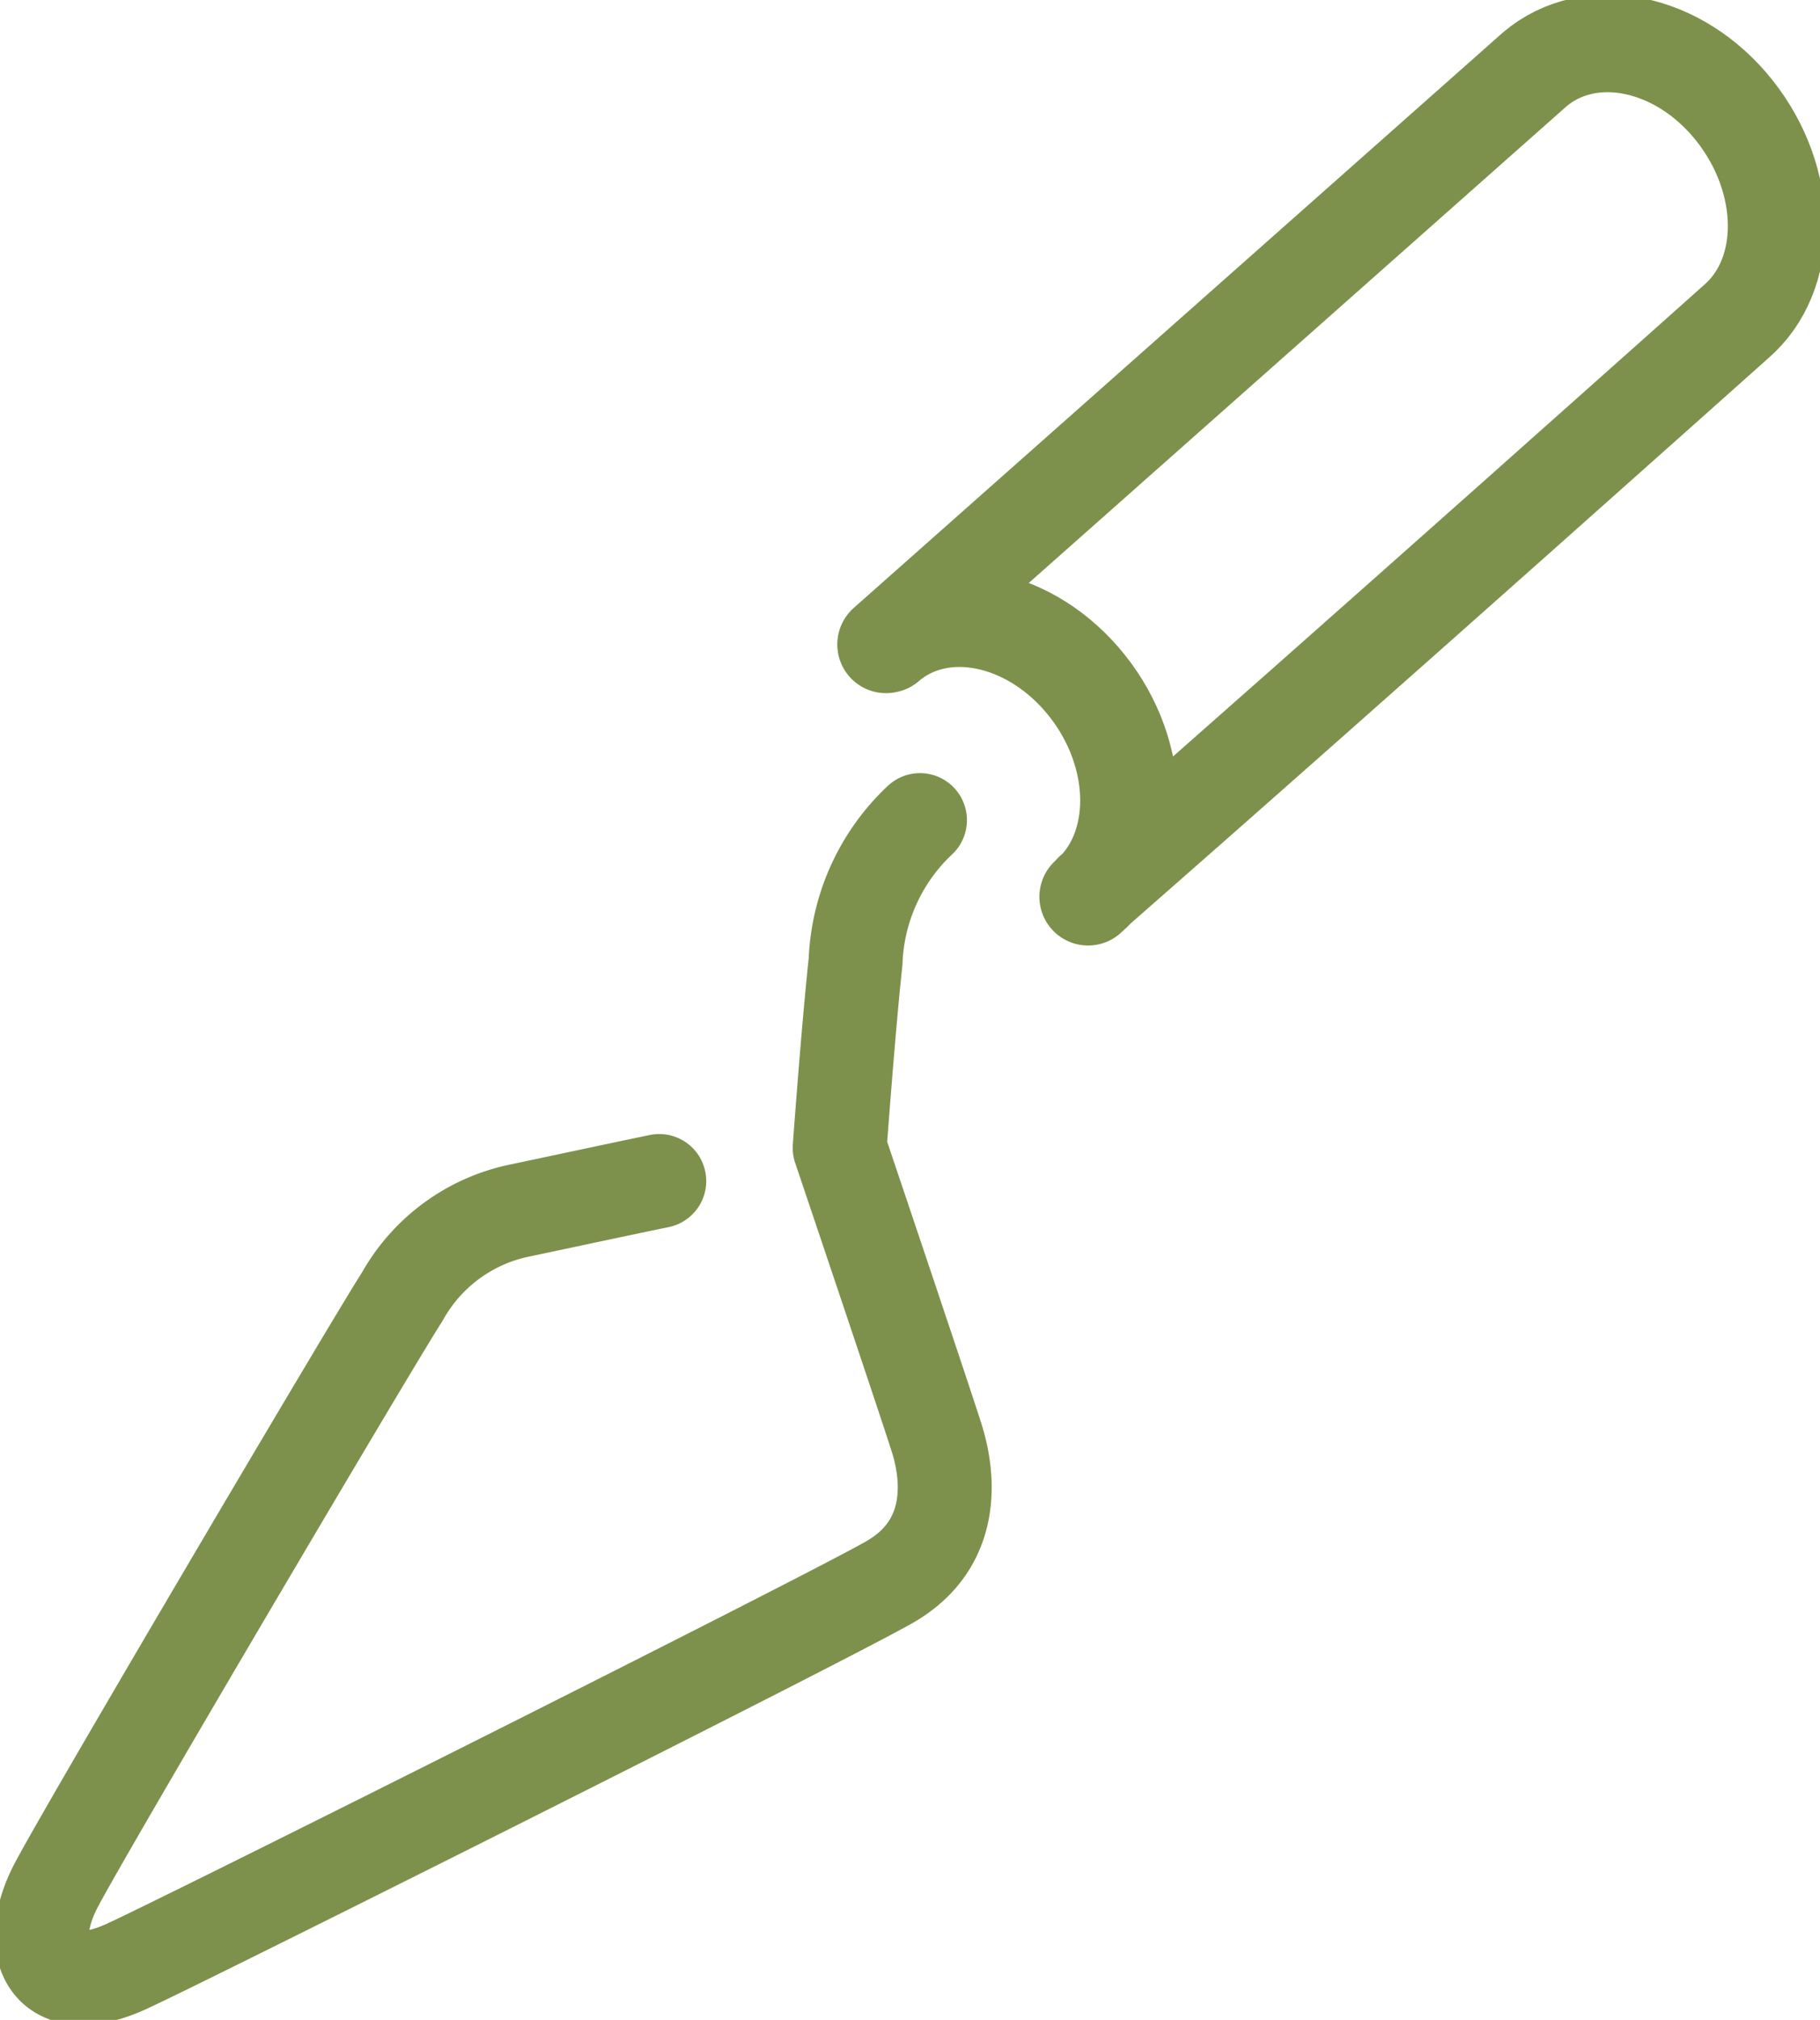 <?xml version="1.0" encoding="UTF-8"?> <svg xmlns="http://www.w3.org/2000/svg" xmlns:xlink="http://www.w3.org/1999/xlink" id="Group_794" data-name="Group 794" width="67.62" height="75" viewBox="0 0 67.62 75"><defs><clipPath id="clip-path"><rect id="Rectangle_120" data-name="Rectangle 120" width="67.62" height="75" fill="none" stroke="#7e914c" stroke-width="1"></rect></clipPath></defs><g id="Group_793" data-name="Group 793" clip-path="url(#clip-path)"><path id="Path_4213" data-name="Path 4213" d="M34.368,34.123a7.592,7.592,0,0,0-2.392,5.255c-.27,2.49-.591,6.914-.591,6.914s3.172,9.4,3.606,10.778.751,3.917-1.764,5.351S7.4,75.527,4.936,76.664c-2.974,1.378-3.877-.641-2.677-2.96,1-1.94,11.908-20.411,12.865-21.87a6.5,6.5,0,0,1,4.406-3.222c.933-.195,3.28-.7,5.152-1.088" transform="translate(-0.188 -3.671)" fill="none" stroke="#7e914c" stroke-linecap="round" stroke-linejoin="round" stroke-width="3.49"></path><path id="Path_4214" data-name="Path 4214" d="M68.46,12.148S54.141,24.931,44.574,33.308M68.46,12.148C70.5,10.4,70.469,6.9,68.413,4.305s-5.38-3.271-7.427-1.531m0,0-24.1,21.349m7.509,9.37c2.033-1.74,2.023-5.255-.045-7.847s-5.4-3.274-7.427-1.53" transform="translate(-3.968 -0.195)" fill="none" stroke="#7e914c" stroke-linecap="round" stroke-width="3.619"></path></g></svg> 
